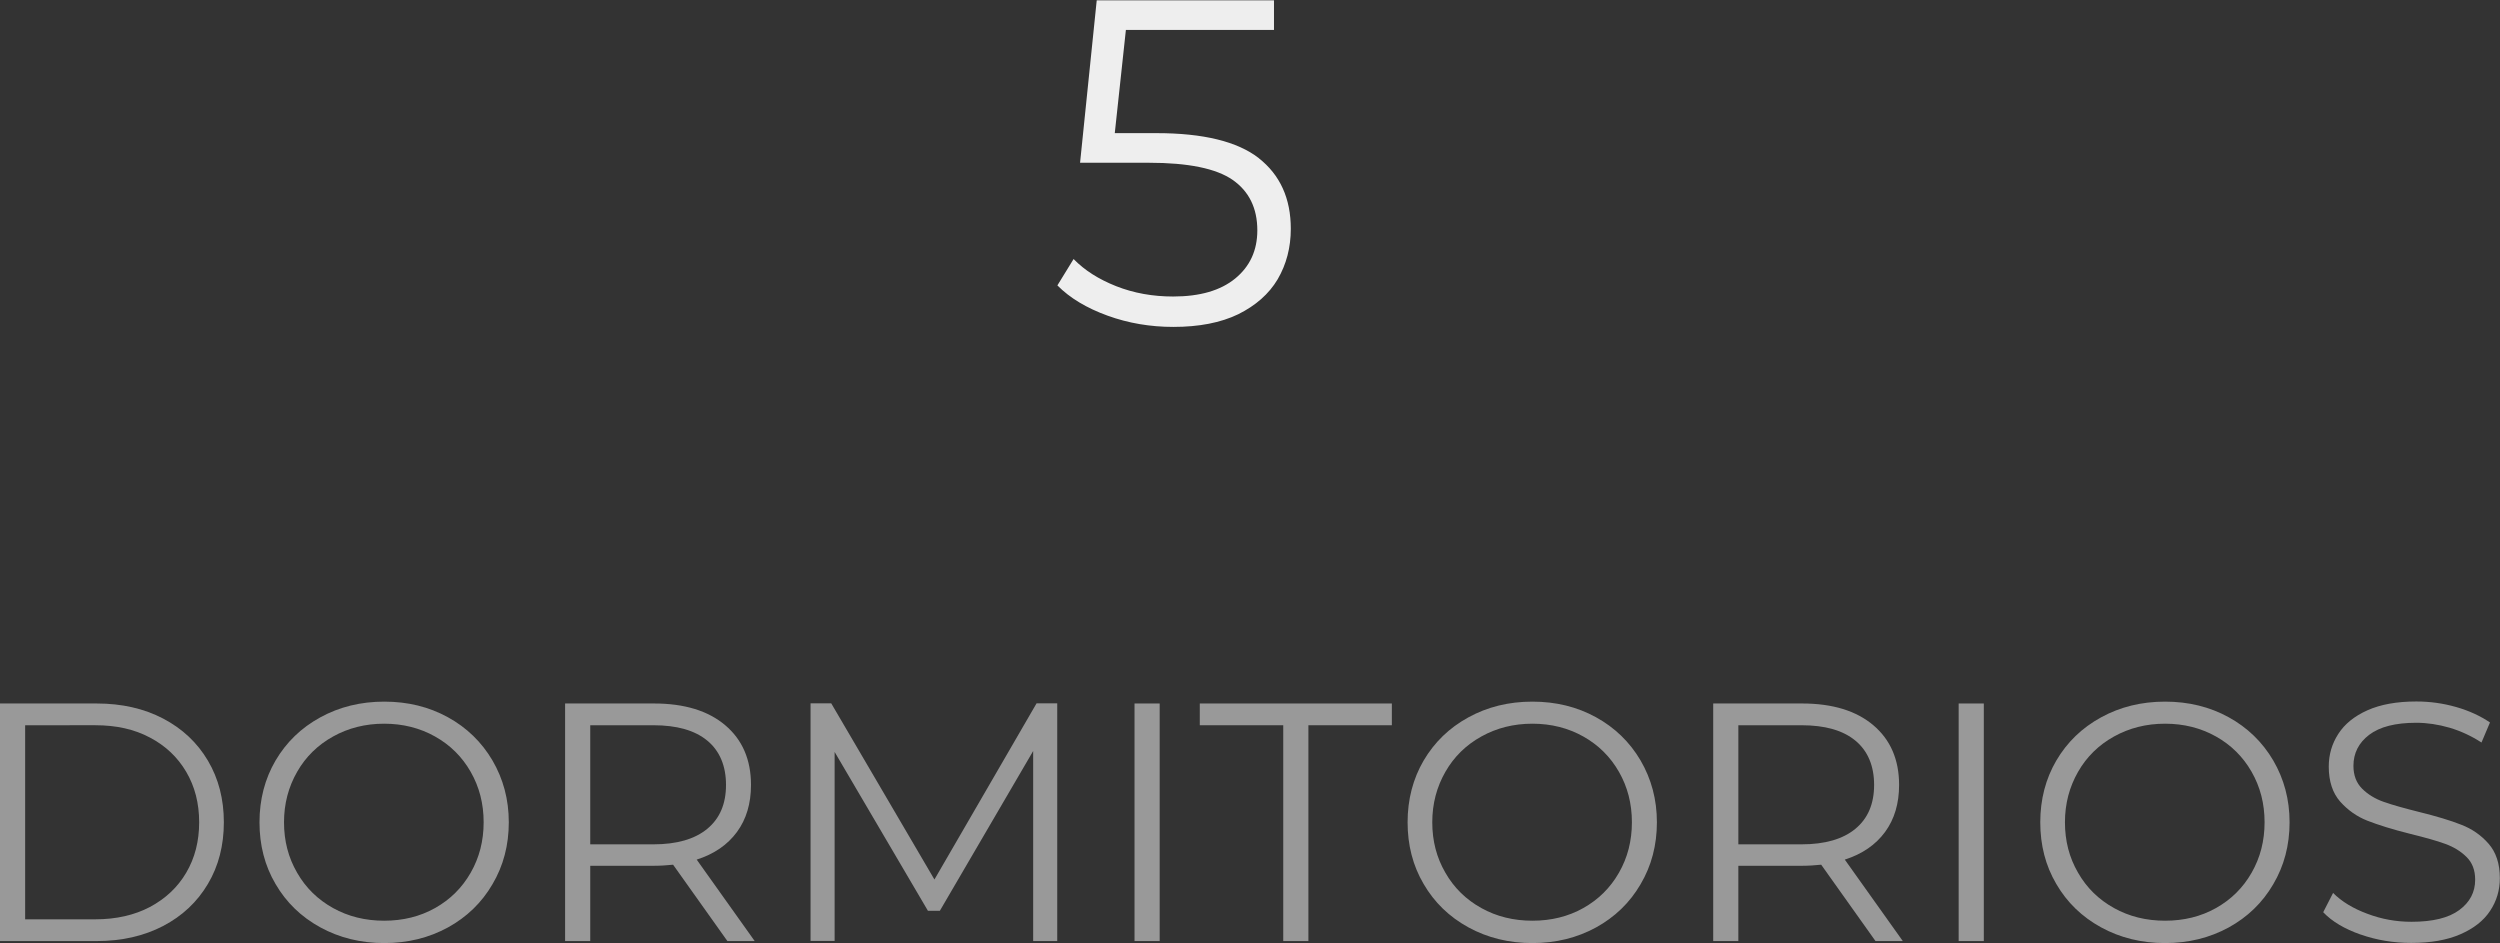 <?xml version="1.0" encoding="UTF-8"?><svg id="Layer_2" xmlns="http://www.w3.org/2000/svg" viewBox="0 0 162.05 61.13"><rect x="0" y="0" width="162.05" height="61.13" fill="#333333" stroke="none"/><defs><style>.cls-1{isolation:isolate;}.cls-2{fill:#eee;}.cls-3{fill:#999;}</style></defs><g id="Layer_1-2"><g id="_5_DORMITORIOS" class="cls-1"><g class="cls-1"><path class="cls-2" d="M81.59,10.25c1.39,1.09,2.08,2.62,2.08,4.58,0,1.22-.29,2.31-.85,3.27-.57.96-1.43,1.71-2.56,2.27-1.14.55-2.54.82-4.2.82-1.5,0-2.92-.24-4.27-.73s-2.44-1.14-3.25-1.96l1.05-1.71c.7.72,1.62,1.31,2.76,1.76,1.14.45,2.37.67,3.69.67,1.74,0,3.08-.39,4.03-1.17.95-.78,1.43-1.82,1.43-3.12,0-1.44-.54-2.53-1.6-3.27-1.07-.74-2.88-1.11-5.42-1.11h-4.47l1.08-10.53h11.49v1.92h-9.6l-.72,6.69h2.7c3.04,0,5.25.54,6.65,1.63Z"/></g><g class="cls-1"><path class="cls-3" d="M0,45.6h6.27c1.63,0,3.07.33,4.31.98s2.21,1.56,2.9,2.73c.69,1.17,1.03,2.5,1.03,3.99s-.34,2.83-1.03,3.99c-.69,1.17-1.66,2.08-2.9,2.73-1.25.65-2.68.98-4.31.98H0v-15.4ZM6.18,59.59c1.35,0,2.53-.27,3.54-.8,1.01-.54,1.8-1.28,2.35-2.22.56-.95.84-2.04.84-3.27s-.28-2.32-.84-3.27c-.56-.95-1.34-1.69-2.35-2.22-1.01-.54-2.19-.8-3.54-.8H1.63v12.58h4.55Z"/><path class="cls-3" d="M20.76,60.11c-1.24-.68-2.21-1.62-2.9-2.81-.7-1.19-1.04-2.52-1.04-4s.35-2.82,1.04-4c.7-1.19,1.66-2.12,2.9-2.8,1.24-.68,2.62-1.02,4.15-1.02s2.9.34,4.12,1.01c1.22.67,2.19,1.61,2.89,2.8.7,1.2,1.06,2.53,1.06,4.01s-.35,2.82-1.06,4.02c-.7,1.2-1.67,2.13-2.89,2.8-1.23.67-2.6,1.01-4.12,1.01s-2.91-.34-4.15-1.02ZM28.2,58.86c.98-.55,1.75-1.31,2.31-2.29.56-.98.84-2.06.84-3.27s-.28-2.29-.84-3.27c-.56-.98-1.33-1.74-2.31-2.29-.98-.55-2.08-.83-3.3-.83s-2.32.28-3.31.83c-.99.55-1.77,1.31-2.33,2.29-.56.98-.85,2.06-.85,3.27s.28,2.29.85,3.27c.56.98,1.34,1.74,2.33,2.29.99.55,2.09.82,3.31.82s2.32-.27,3.3-.82Z"/><path class="cls-3" d="M47.15,61l-3.52-4.95c-.4.04-.81.07-1.23.07h-4.14v4.88h-1.63v-15.4h5.76c1.97,0,3.51.47,4.62,1.41,1.11.94,1.67,2.23,1.67,3.87,0,1.2-.3,2.22-.91,3.05-.61.83-1.48,1.43-2.61,1.79l3.76,5.28h-1.78ZM45.85,53.72c.81-.67,1.21-1.62,1.21-2.84s-.4-2.2-1.21-2.87c-.81-.67-1.97-1-3.5-1h-4.09v7.72h4.09c1.53,0,2.69-.34,3.5-1.01Z"/><path class="cls-3" d="M68.53,45.6v15.4h-1.56v-12.32l-6.05,10.36h-.77l-6.05-10.3v12.25h-1.56v-15.4h1.34l6.69,11.42,6.62-11.42h1.34Z"/><path class="cls-3" d="M73.54,45.6h1.63v15.4h-1.63v-15.4Z"/><path class="cls-3" d="M83.18,47.01h-5.41v-1.41h12.45v1.41h-5.41v13.99h-1.63v-13.99Z"/><path class="cls-3" d="M95.18,60.11c-1.24-.68-2.21-1.62-2.9-2.81-.7-1.19-1.04-2.52-1.04-4s.35-2.82,1.04-4c.7-1.19,1.66-2.12,2.9-2.8,1.24-.68,2.62-1.02,4.15-1.02s2.9.34,4.12,1.01c1.22.67,2.19,1.61,2.89,2.8.7,1.2,1.06,2.53,1.06,4.01s-.35,2.82-1.06,4.02c-.7,1.2-1.67,2.13-2.89,2.8-1.23.67-2.6,1.01-4.12,1.01s-2.91-.34-4.15-1.02ZM102.63,58.86c.98-.55,1.75-1.31,2.31-2.29.56-.98.84-2.06.84-3.27s-.28-2.29-.84-3.27c-.56-.98-1.33-1.74-2.31-2.29-.98-.55-2.08-.83-3.3-.83s-2.32.28-3.31.83c-.99.55-1.77,1.31-2.33,2.29-.56.98-.85,2.06-.85,3.27s.28,2.29.85,3.27c.56.98,1.34,1.74,2.33,2.29.99.55,2.09.82,3.31.82s2.32-.27,3.3-.82Z"/><path class="cls-3" d="M121.57,61l-3.52-4.95c-.4.04-.81.07-1.23.07h-4.14v4.88h-1.63v-15.4h5.76c1.97,0,3.51.47,4.62,1.41,1.11.94,1.67,2.23,1.67,3.87,0,1.2-.3,2.22-.91,3.05-.61.83-1.48,1.43-2.61,1.79l3.76,5.28h-1.78ZM120.27,53.72c.81-.67,1.21-1.62,1.21-2.84s-.4-2.2-1.21-2.87c-.81-.67-1.97-1-3.5-1h-4.09v7.72h4.09c1.53,0,2.69-.34,3.5-1.01Z"/><path class="cls-3" d="M126.96,45.6h1.63v15.4h-1.63v-15.4Z"/><path class="cls-3" d="M136.19,60.11c-1.24-.68-2.21-1.62-2.9-2.81-.7-1.19-1.04-2.52-1.04-4s.35-2.82,1.04-4c.7-1.19,1.66-2.12,2.9-2.8,1.24-.68,2.62-1.02,4.15-1.02s2.9.34,4.12,1.01c1.22.67,2.19,1.61,2.89,2.8.7,1.2,1.06,2.53,1.06,4.01s-.35,2.82-1.06,4.02c-.7,1.2-1.67,2.13-2.89,2.8-1.23.67-2.6,1.01-4.12,1.01s-2.91-.34-4.15-1.02ZM143.64,58.86c.98-.55,1.75-1.31,2.31-2.29.56-.98.84-2.06.84-3.27s-.28-2.29-.84-3.27c-.56-.98-1.33-1.74-2.31-2.29-.98-.55-2.08-.83-3.3-.83s-2.32.28-3.31.83c-.99.55-1.77,1.31-2.33,2.29-.56.98-.85,2.06-.85,3.27s.28,2.29.85,3.27c.56.98,1.34,1.74,2.33,2.29.99.55,2.09.82,3.31.82s2.32-.27,3.3-.82Z"/><path class="cls-3" d="M153.02,60.58c-1.05-.37-1.86-.85-2.43-1.45l.64-1.25c.56.56,1.3,1.01,2.22,1.35.92.35,1.88.52,2.86.52,1.38,0,2.41-.25,3.1-.76s1.03-1.16,1.03-1.97c0-.62-.19-1.11-.56-1.47-.37-.37-.83-.65-1.38-.85-.54-.2-1.3-.41-2.27-.65-1.16-.29-2.08-.58-2.77-.85-.69-.27-1.28-.69-1.77-1.24-.49-.56-.74-1.31-.74-2.27,0-.78.21-1.49.62-2.12.41-.64,1.04-1.15,1.89-1.53.85-.38,1.91-.57,3.17-.57.88,0,1.74.12,2.58.36.84.24,1.57.58,2.19,1l-.55,1.3c-.65-.42-1.33-.74-2.07-.96-.73-.21-1.45-.32-2.16-.32-1.35,0-2.36.26-3.05.78-.68.52-1.02,1.19-1.02,2.01,0,.62.19,1.11.56,1.48s.84.66,1.41.86,1.32.41,2.28.65c1.13.28,2.04.55,2.74.83.7.27,1.29.68,1.77,1.23s.73,1.29.73,2.23c0,.78-.21,1.49-.63,2.12-.42.64-1.06,1.14-1.93,1.52s-1.93.56-3.19.56c-1.14,0-2.24-.18-3.29-.55Z"/></g></g></g></svg>